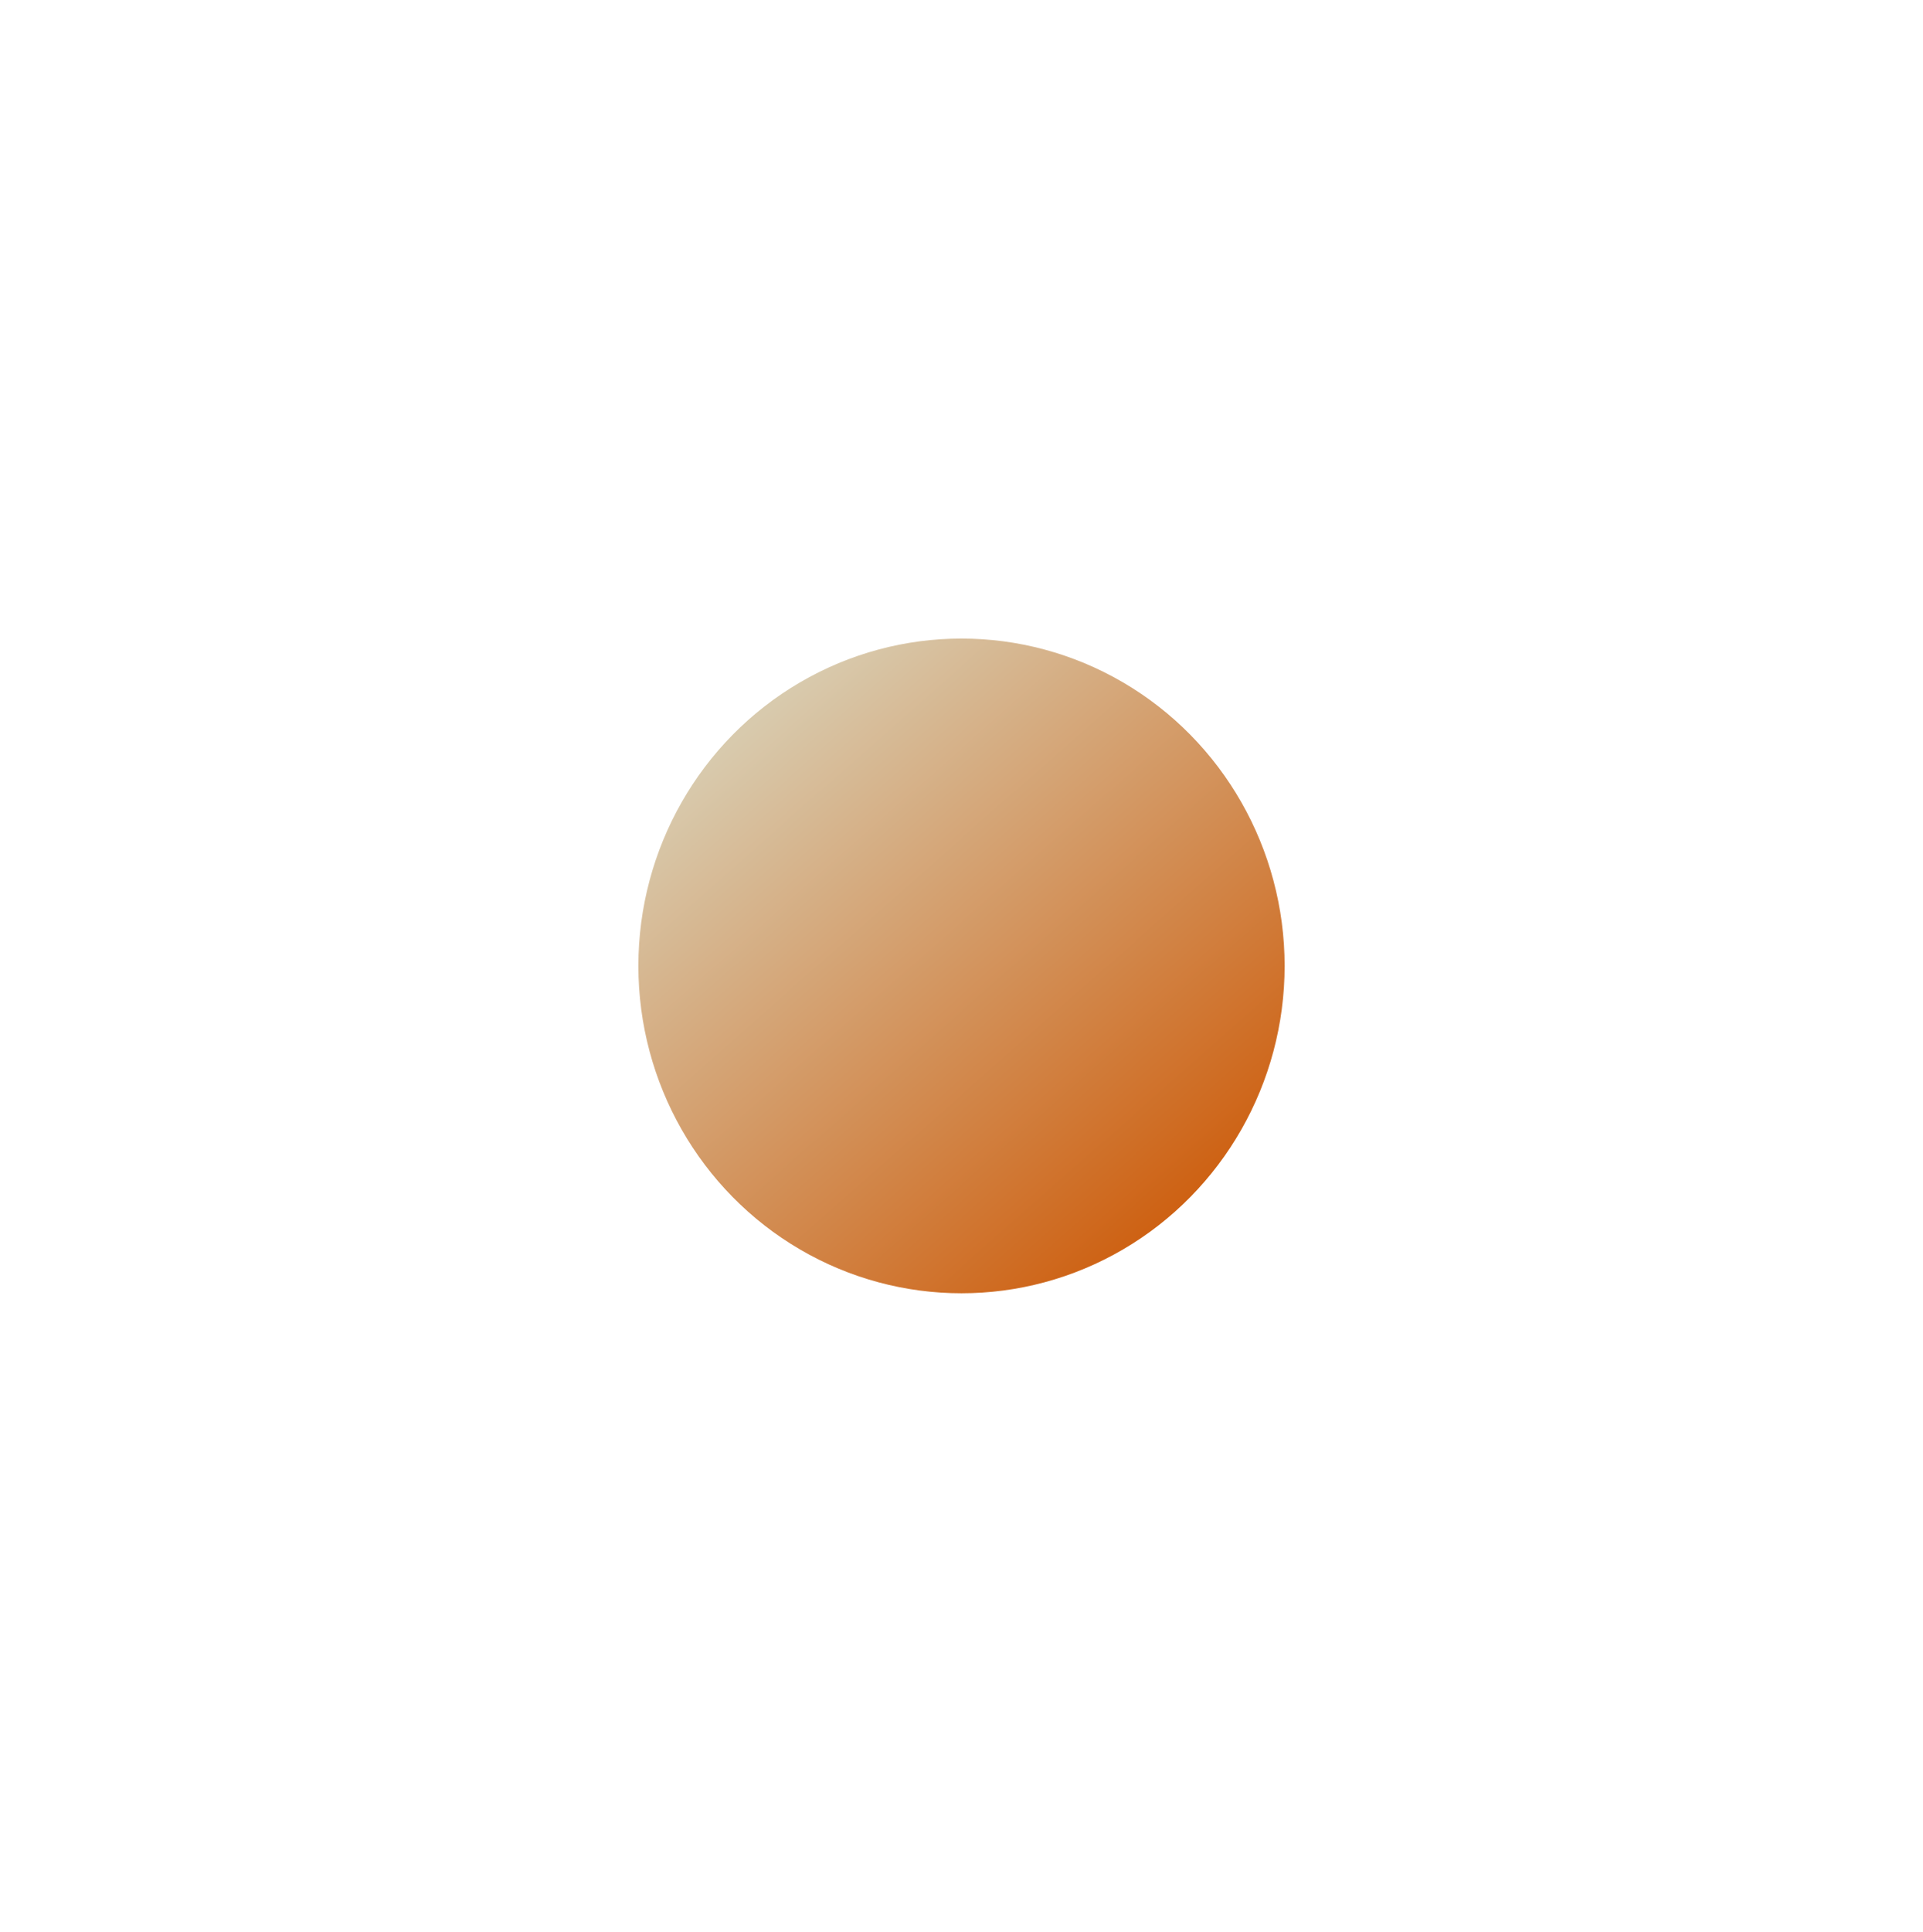 <?xml version="1.0" encoding="utf-8"?>
<svg xmlns="http://www.w3.org/2000/svg" fill="none" height="100%" overflow="visible" preserveAspectRatio="none" style="display: block;" viewBox="0 0 464.2 466.2" width="100%">
<g filter="url(#filter0_f_0_12558)" id="Illustration/Small circle">
<ellipse cx="232.1" cy="233.1" fill="url(#paint0_linear_0_12558)" rx="78" ry="79"/>
</g>
<defs>
<filter color-interpolation-filters="sRGB" filterUnits="userSpaceOnUse" height="466.2" id="filter0_f_0_12558" width="464.2" x="0" y="0">
<feFlood flood-opacity="0" result="BackgroundImageFix"/>
<feBlend in="SourceGraphic" in2="BackgroundImageFix" mode="normal" result="shape"/>
<feGaussianBlur result="effect1_foregroundBlur_0_12558" stdDeviation="77.05"/>
</filter>
<linearGradient gradientUnits="userSpaceOnUse" id="paint0_linear_0_12558" x1="174.063" x2="276.578" y1="181.198" y2="297.257">
<stop stop-color="#D8CAAD"/>
<stop offset="1" stop-color="#CE6214"/>
</linearGradient>
</defs>
</svg>